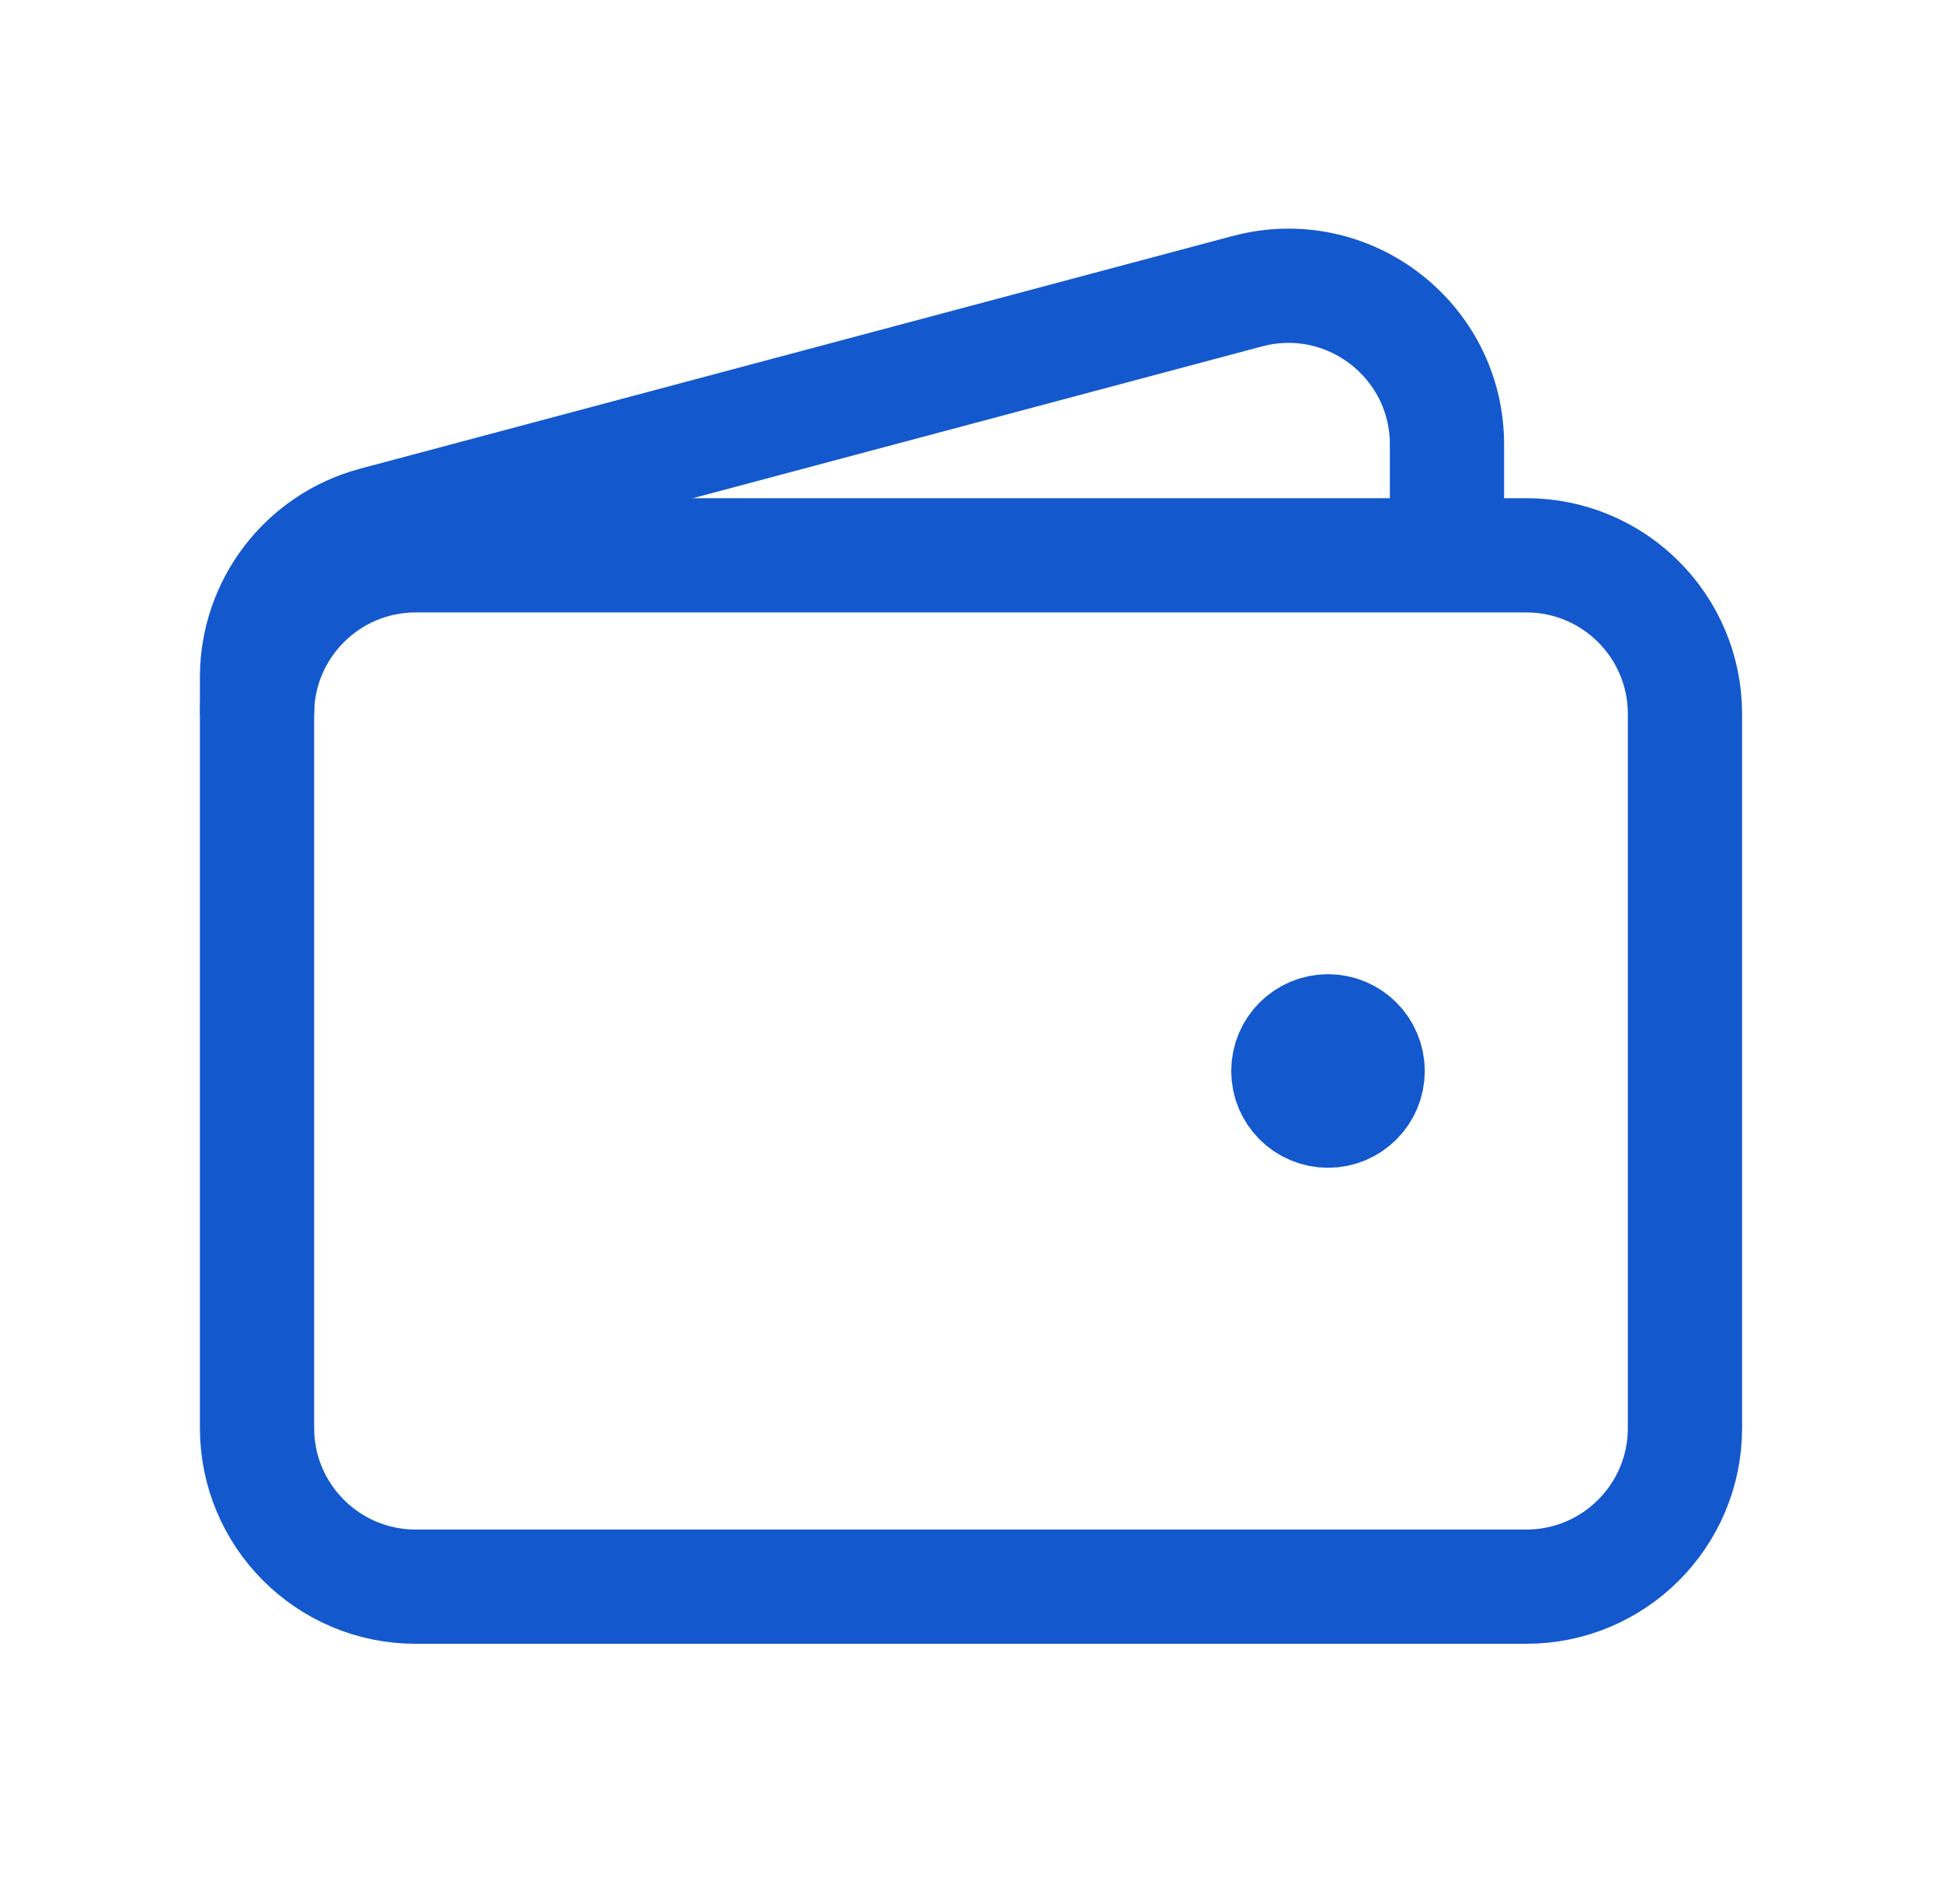 <svg width="51" height="50" viewBox="0 0 51 50" fill="none" xmlns="http://www.w3.org/2000/svg">
<path d="M40.083 41.667H10.917C8.615 41.667 6.75 39.801 6.75 37.5V18.75C6.75 16.449 8.615 14.583 10.917 14.583H40.083C42.385 14.583 44.25 16.449 44.25 18.75V37.5C44.25 39.801 42.385 41.667 40.083 41.667Z" stroke="#1358CD" stroke-width="3"/>
<path d="M34.876 29.167C34.3 29.167 33.834 28.7 33.834 28.125C33.834 27.55 34.3 27.083 34.876 27.083C35.451 27.083 35.917 27.55 35.917 28.125C35.917 28.7 35.451 29.167 34.876 29.167Z" fill="#1358CD" stroke="#1358CD" stroke-width="3" stroke-linecap="round" stroke-linejoin="round"/>
<path d="M38 14.583V11.673C38 8.936 35.405 6.942 32.76 7.647L9.843 13.758C8.019 14.245 6.75 15.897 6.75 17.785V18.75" stroke="#1358CD" stroke-width="3"/>
</svg>
